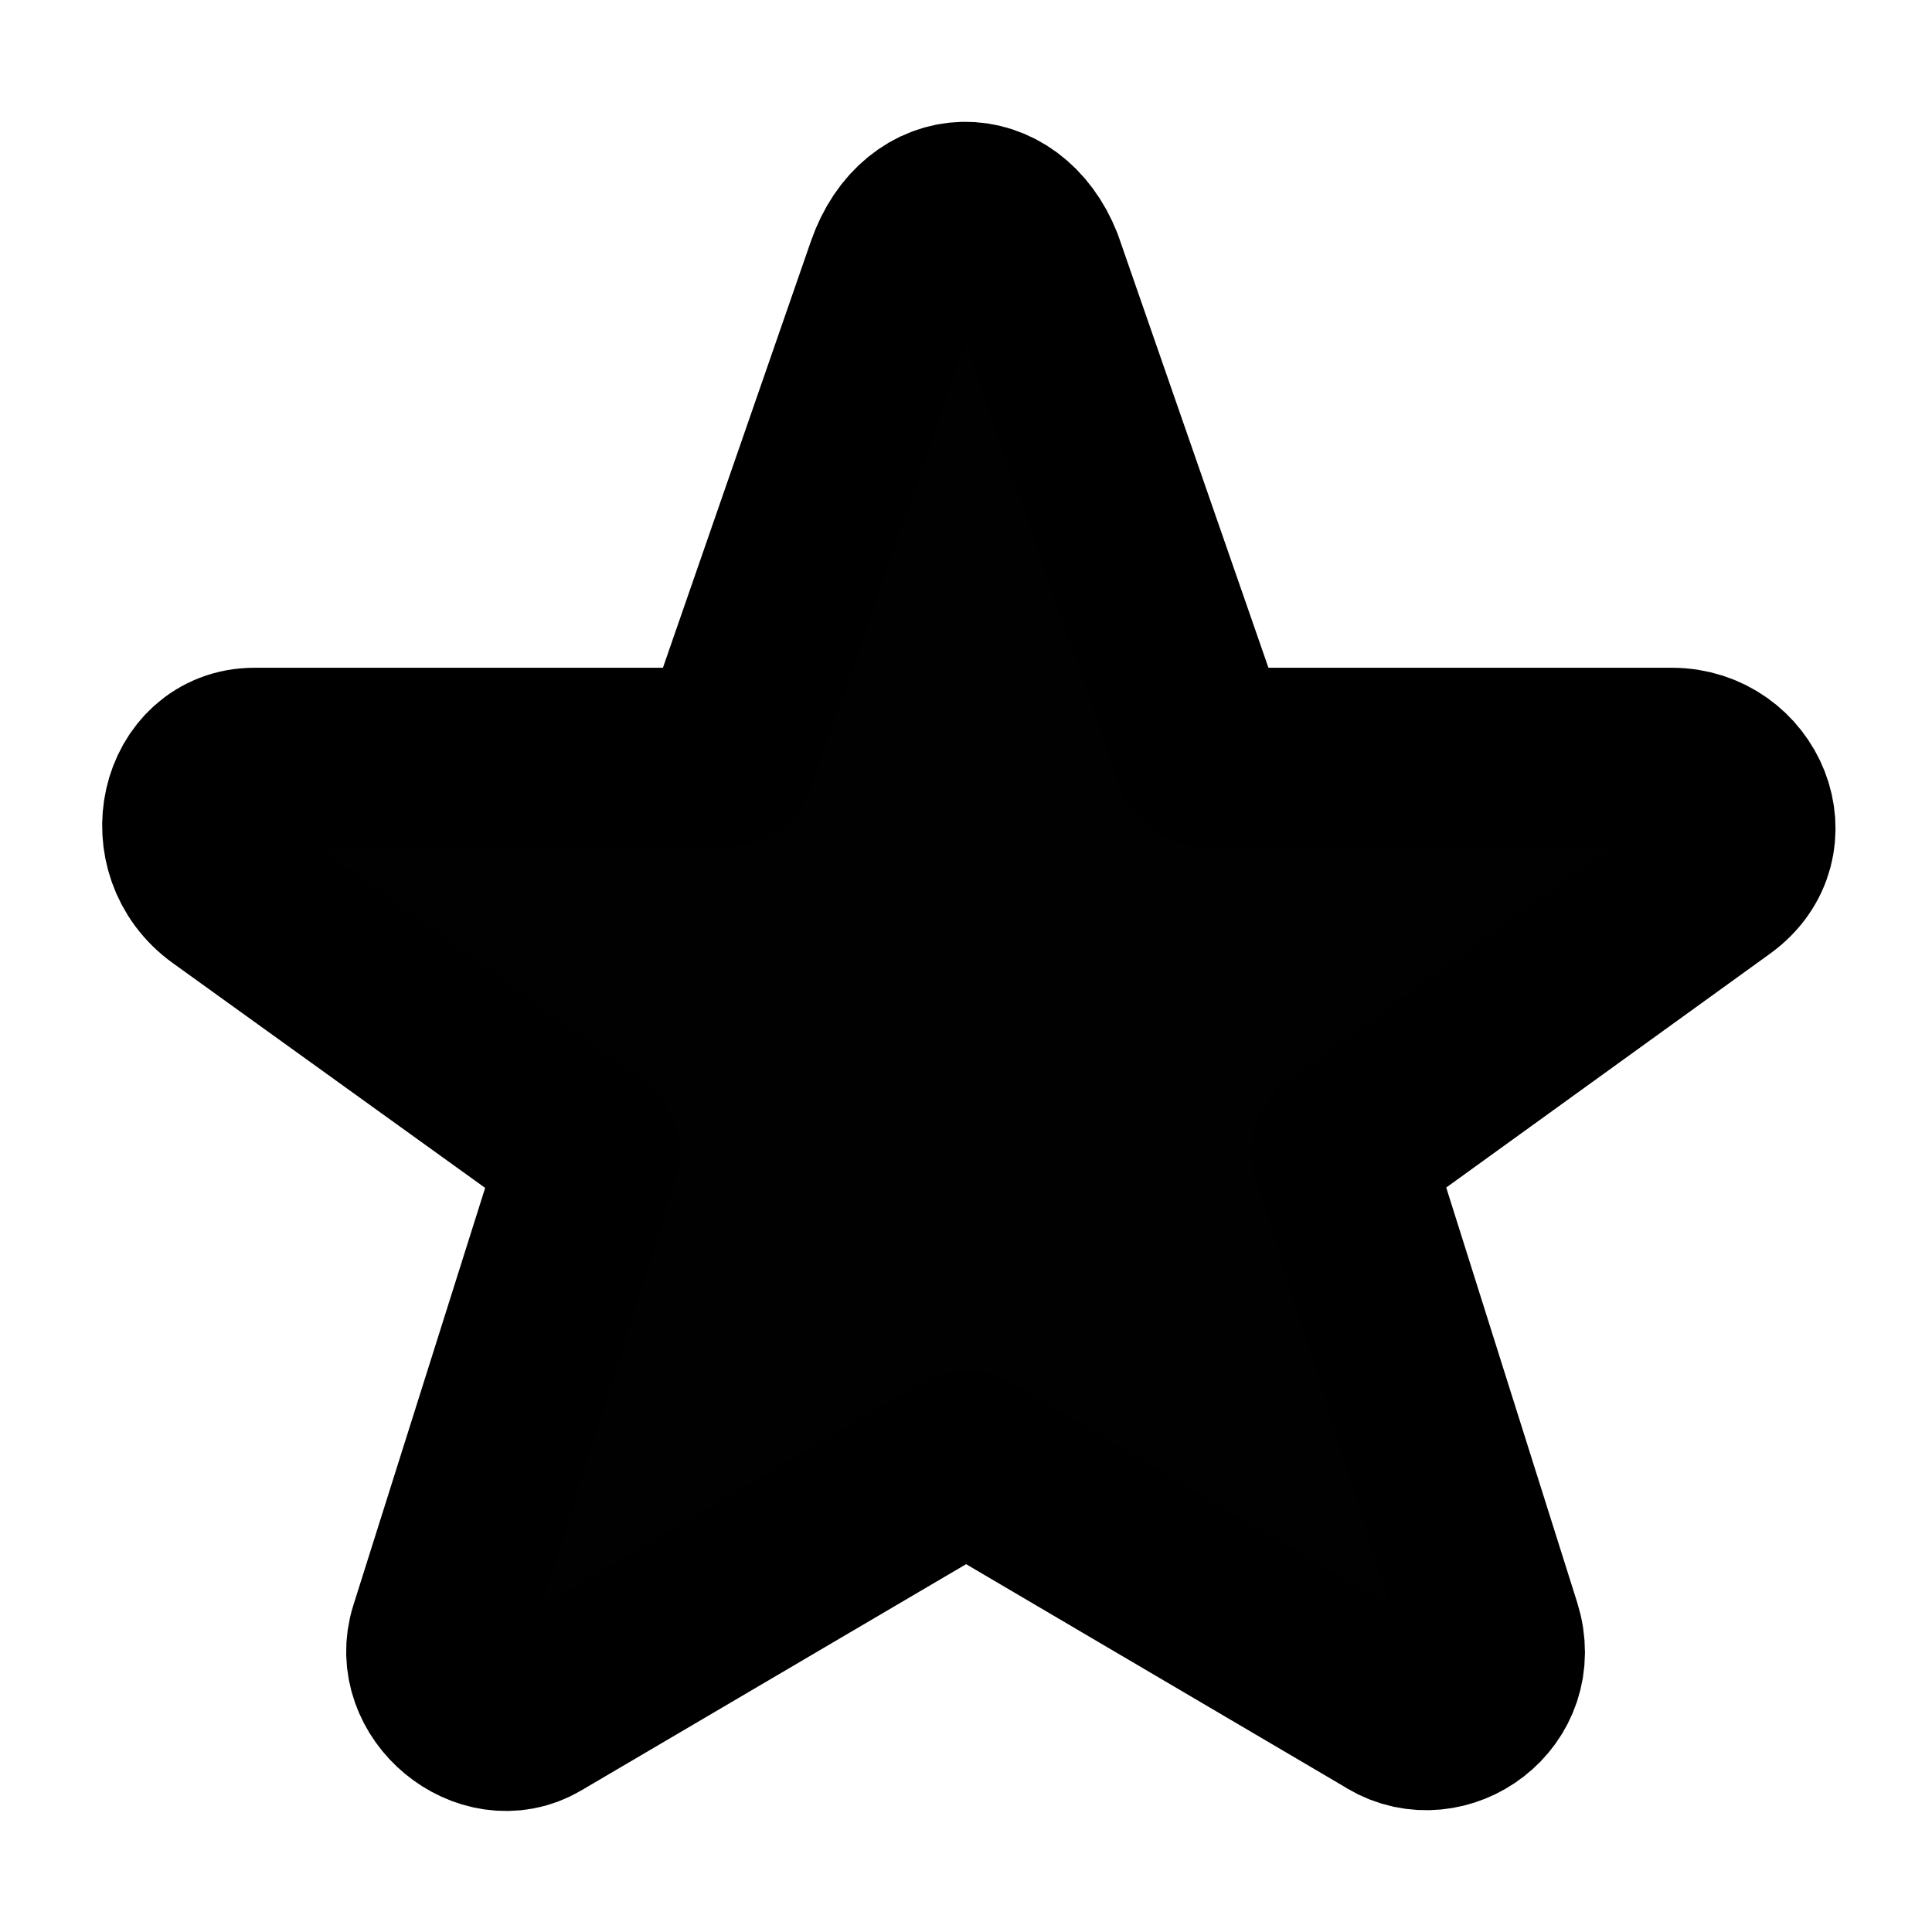<?xml version="1.0" encoding="UTF-8" standalone="no"?>
<svg
   xmlns:dc="http://purl.org/dc/elements/1.1/"
   xmlns:cc="http://creativecommons.org/ns#"
   xmlns:rdf="http://www.w3.org/1999/02/22-rdf-syntax-ns#"
   xmlns:svg="http://www.w3.org/2000/svg"
   xmlns="http://www.w3.org/2000/svg"
   xmlns:sodipodi="http://sodipodi.sourceforge.net/DTD/sodipodi-0.dtd"
   xmlns:inkscape="http://www.inkscape.org/namespaces/inkscape"
   width="16"
   height="16"
   viewBox="0 0 16 16"
   version="1.1"
   id="svg10"
   sodipodi:docname="star-filled.svg"
   inkscape:version="1.0.2 (e86c870879, 2021-01-15)"
   inkscape:export-xdpi="192"
   inkscape:export-ydpi="192"
   style="fill:none;stroke:currentColor;stroke-width:1.5;stroke-linecap:round;stroke-linejoin:round">
  <defs
     id="defs14" />
  <sodipodi:namedview
     pagecolor="#ffffff"
     bordercolor="#666666"
     borderopacity="1"
     objecttolerance="10"
     gridtolerance="10"
     guidetolerance="10"
     inkscape:pageopacity="0"
     inkscape:pageshadow="2"
     inkscape:window-width="1920"
     inkscape:window-height="992"
     id="namedview12"
     showgrid="true"
     inkscape:zoom="45.254834"
     inkscape:cx="2.7617838"
     inkscape:cy="7.7933279"
     inkscape:window-x="1536"
     inkscape:window-y="0"
     inkscape:window-maximized="1"
     inkscape:current-layer="svg10"
     showguides="false"
     inkscape:document-rotation="0">
    <inkscape:grid
       type="xygrid"
       id="grid823" />
  </sodipodi:namedview>
  <path
     style="opacity:1;fill:#010101;fill-opacity:1;fill-rule:nonzero;stroke:#000000;stroke-width:1.484;stroke-linecap:round;stroke-linejoin:round;stroke-miterlimit:4;stroke-dasharray:none;stroke-dashoffset:0;stroke-opacity:1;paint-order:markers stroke fill"
     d="m 11.535,14.172 -3.534,-2.079 -3.565,2.096 C 4.03,14.428 3.485,13.985 3.634,13.517 L 4.887,9.549 1.865,7.374 C 1.388,7.032 1.565,6.272 2.108,6.272 H 6.018 L 7.417,2.24 C 7.642,1.593 8.323,1.596 8.562,2.2 l 1.415,4.072 h 3.868 c 0.557,0 0.849,0.685 0.38,1.024 l -3.117,2.251 1.246,3.947 c 0.167,0.53 -0.399,0.929 -0.819,0.679 z"
     id="path814"
     inkscape:connector-curvature="0"
     sodipodi:nodetypes="scsscsscsscsscss" />
</svg>

